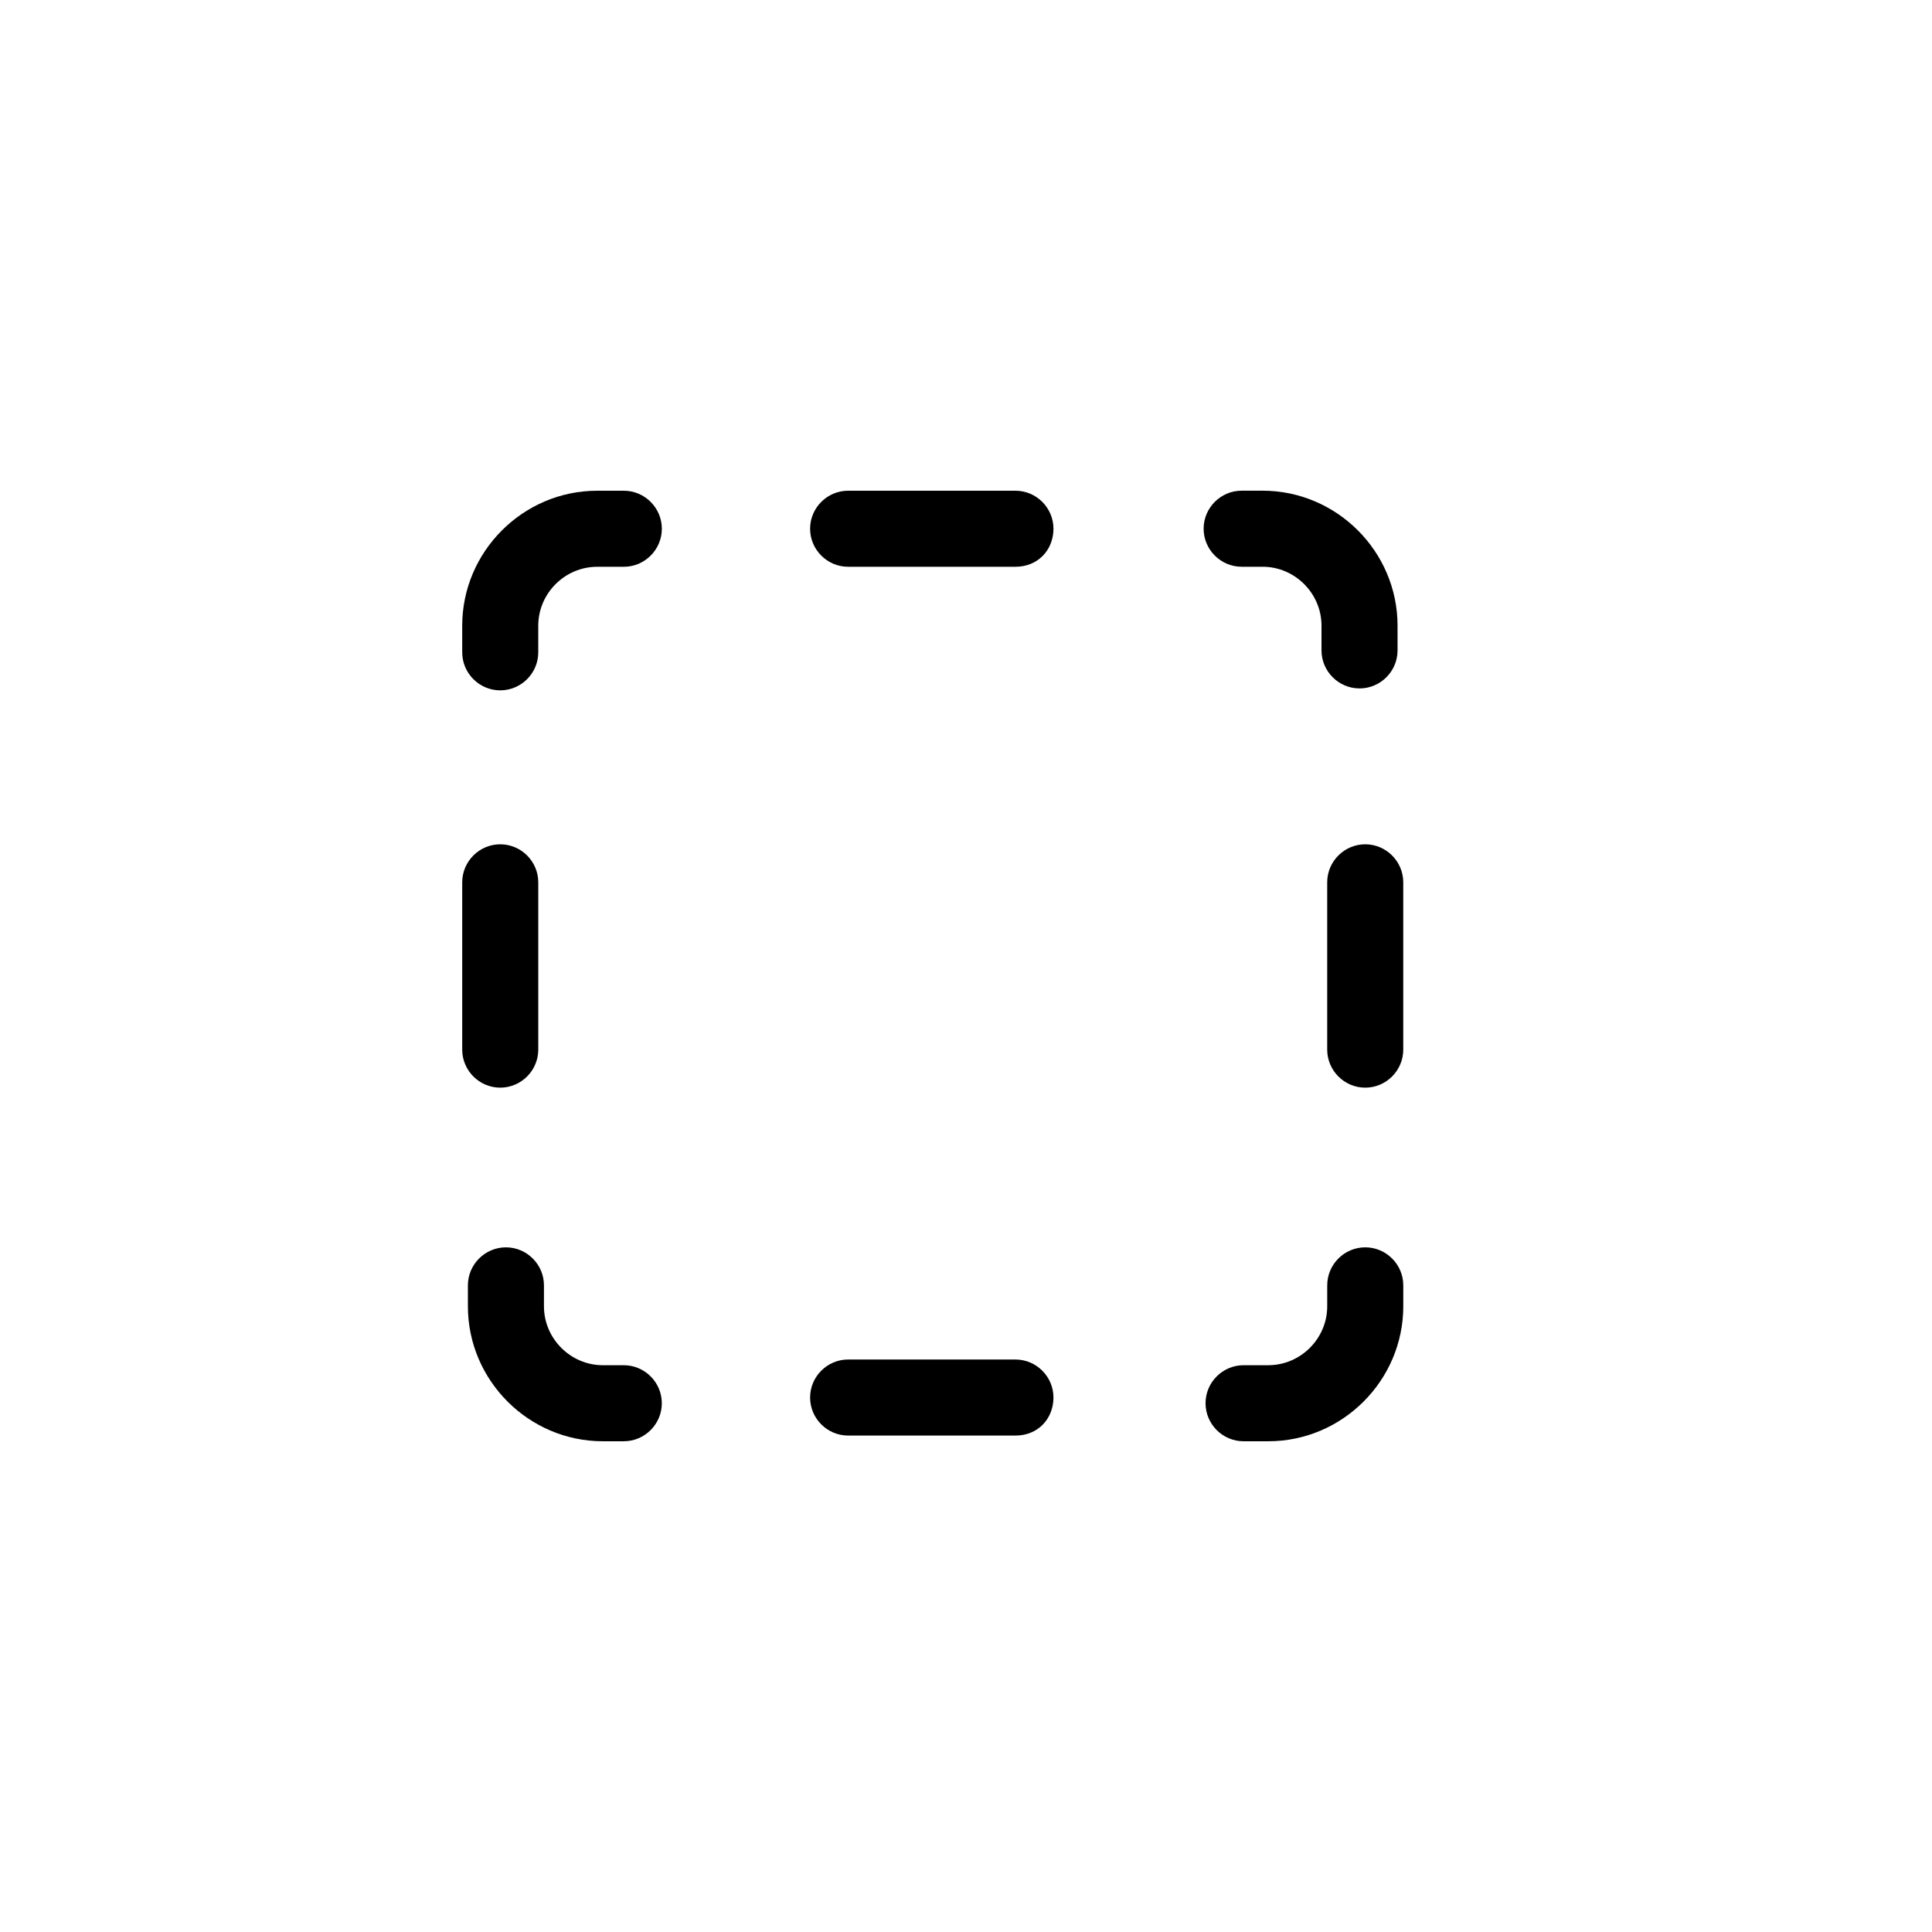 <?xml version="1.0" encoding="UTF-8"?>
<!-- Uploaded to: SVG Repo, www.svgrepo.com, Generator: SVG Repo Mixer Tools -->
<svg fill="#000000" width="800px" height="800px" version="1.1" viewBox="144 144 512 512" xmlns="http://www.w3.org/2000/svg">
 <g>
  <path d="m276.57 326.95c-5.543 0-10.078-4.535-10.078-10.078v-7.055c0-19.648 16.121-35.77 35.77-35.77h7.055c5.543 0 10.078 4.535 10.078 10.078 0 5.543-4.535 10.078-10.078 10.078h-7.055c-8.566 0-15.617 7.055-15.617 15.617v7.055c0 5.539-4.535 10.074-10.074 10.074z"/>
  <path d="m309.31 525.95h-5.543c-19.648 0-35.77-16.121-35.77-35.77v-5.543c0-5.543 4.535-10.078 10.078-10.078s10.078 4.535 10.078 10.078v5.543c0 8.566 7.055 15.617 15.617 15.617h5.539c5.543 0 10.078 4.535 10.078 10.078s-4.535 10.074-10.078 10.074z"/>
  <path d="m276.57 432.24c-5.543 0-10.078-4.535-10.078-10.078v-44.336c0-5.543 4.535-10.078 10.078-10.078 5.543 0 10.078 4.535 10.078 10.078v44.336c-0.004 5.543-4.539 10.078-10.078 10.078z"/>
  <path d="m480.11 525.95h-6.551c-5.543 0-10.078-4.535-10.078-10.078 0-5.543 4.535-10.078 10.078-10.078h6.551c8.566 0 15.617-7.055 15.617-15.617v-5.543c0-5.543 4.535-10.078 10.078-10.078s10.078 4.535 10.078 10.078v5.543c-0.004 19.652-16.125 35.773-35.773 35.773z"/>
  <path d="m504.29 326.44c-5.543 0-10.078-4.535-10.078-10.078v-6.551c0-8.566-7.055-15.617-15.617-15.617h-5.543c-5.543 0-10.078-4.535-10.078-10.078 0-5.543 4.535-10.078 10.078-10.078h5.543c19.648 0 35.77 16.121 35.77 35.77v6.551c0.004 5.547-4.531 10.082-10.074 10.082z"/>
  <path d="m505.8 432.24c-5.543 0-10.078-4.535-10.078-10.078v-44.336c0-5.543 4.535-10.078 10.078-10.078s10.078 4.535 10.078 10.078v44.336c0 5.543-4.535 10.078-10.078 10.078z"/>
  <path d="m413.1 294.2h-44.336c-5.543 0-10.078-4.535-10.078-10.078 0-5.543 4.535-10.078 10.078-10.078h44.336c5.543 0 10.078 4.535 10.078 10.078-0.004 5.543-4.031 10.078-10.078 10.078z"/>
  <path d="m413.1 524.44h-44.336c-5.543 0-10.078-4.535-10.078-10.078s4.535-10.078 10.078-10.078h44.336c5.543 0 10.078 4.535 10.078 10.078-0.004 5.543-4.031 10.078-10.078 10.078z"/>
 </g>
</svg>